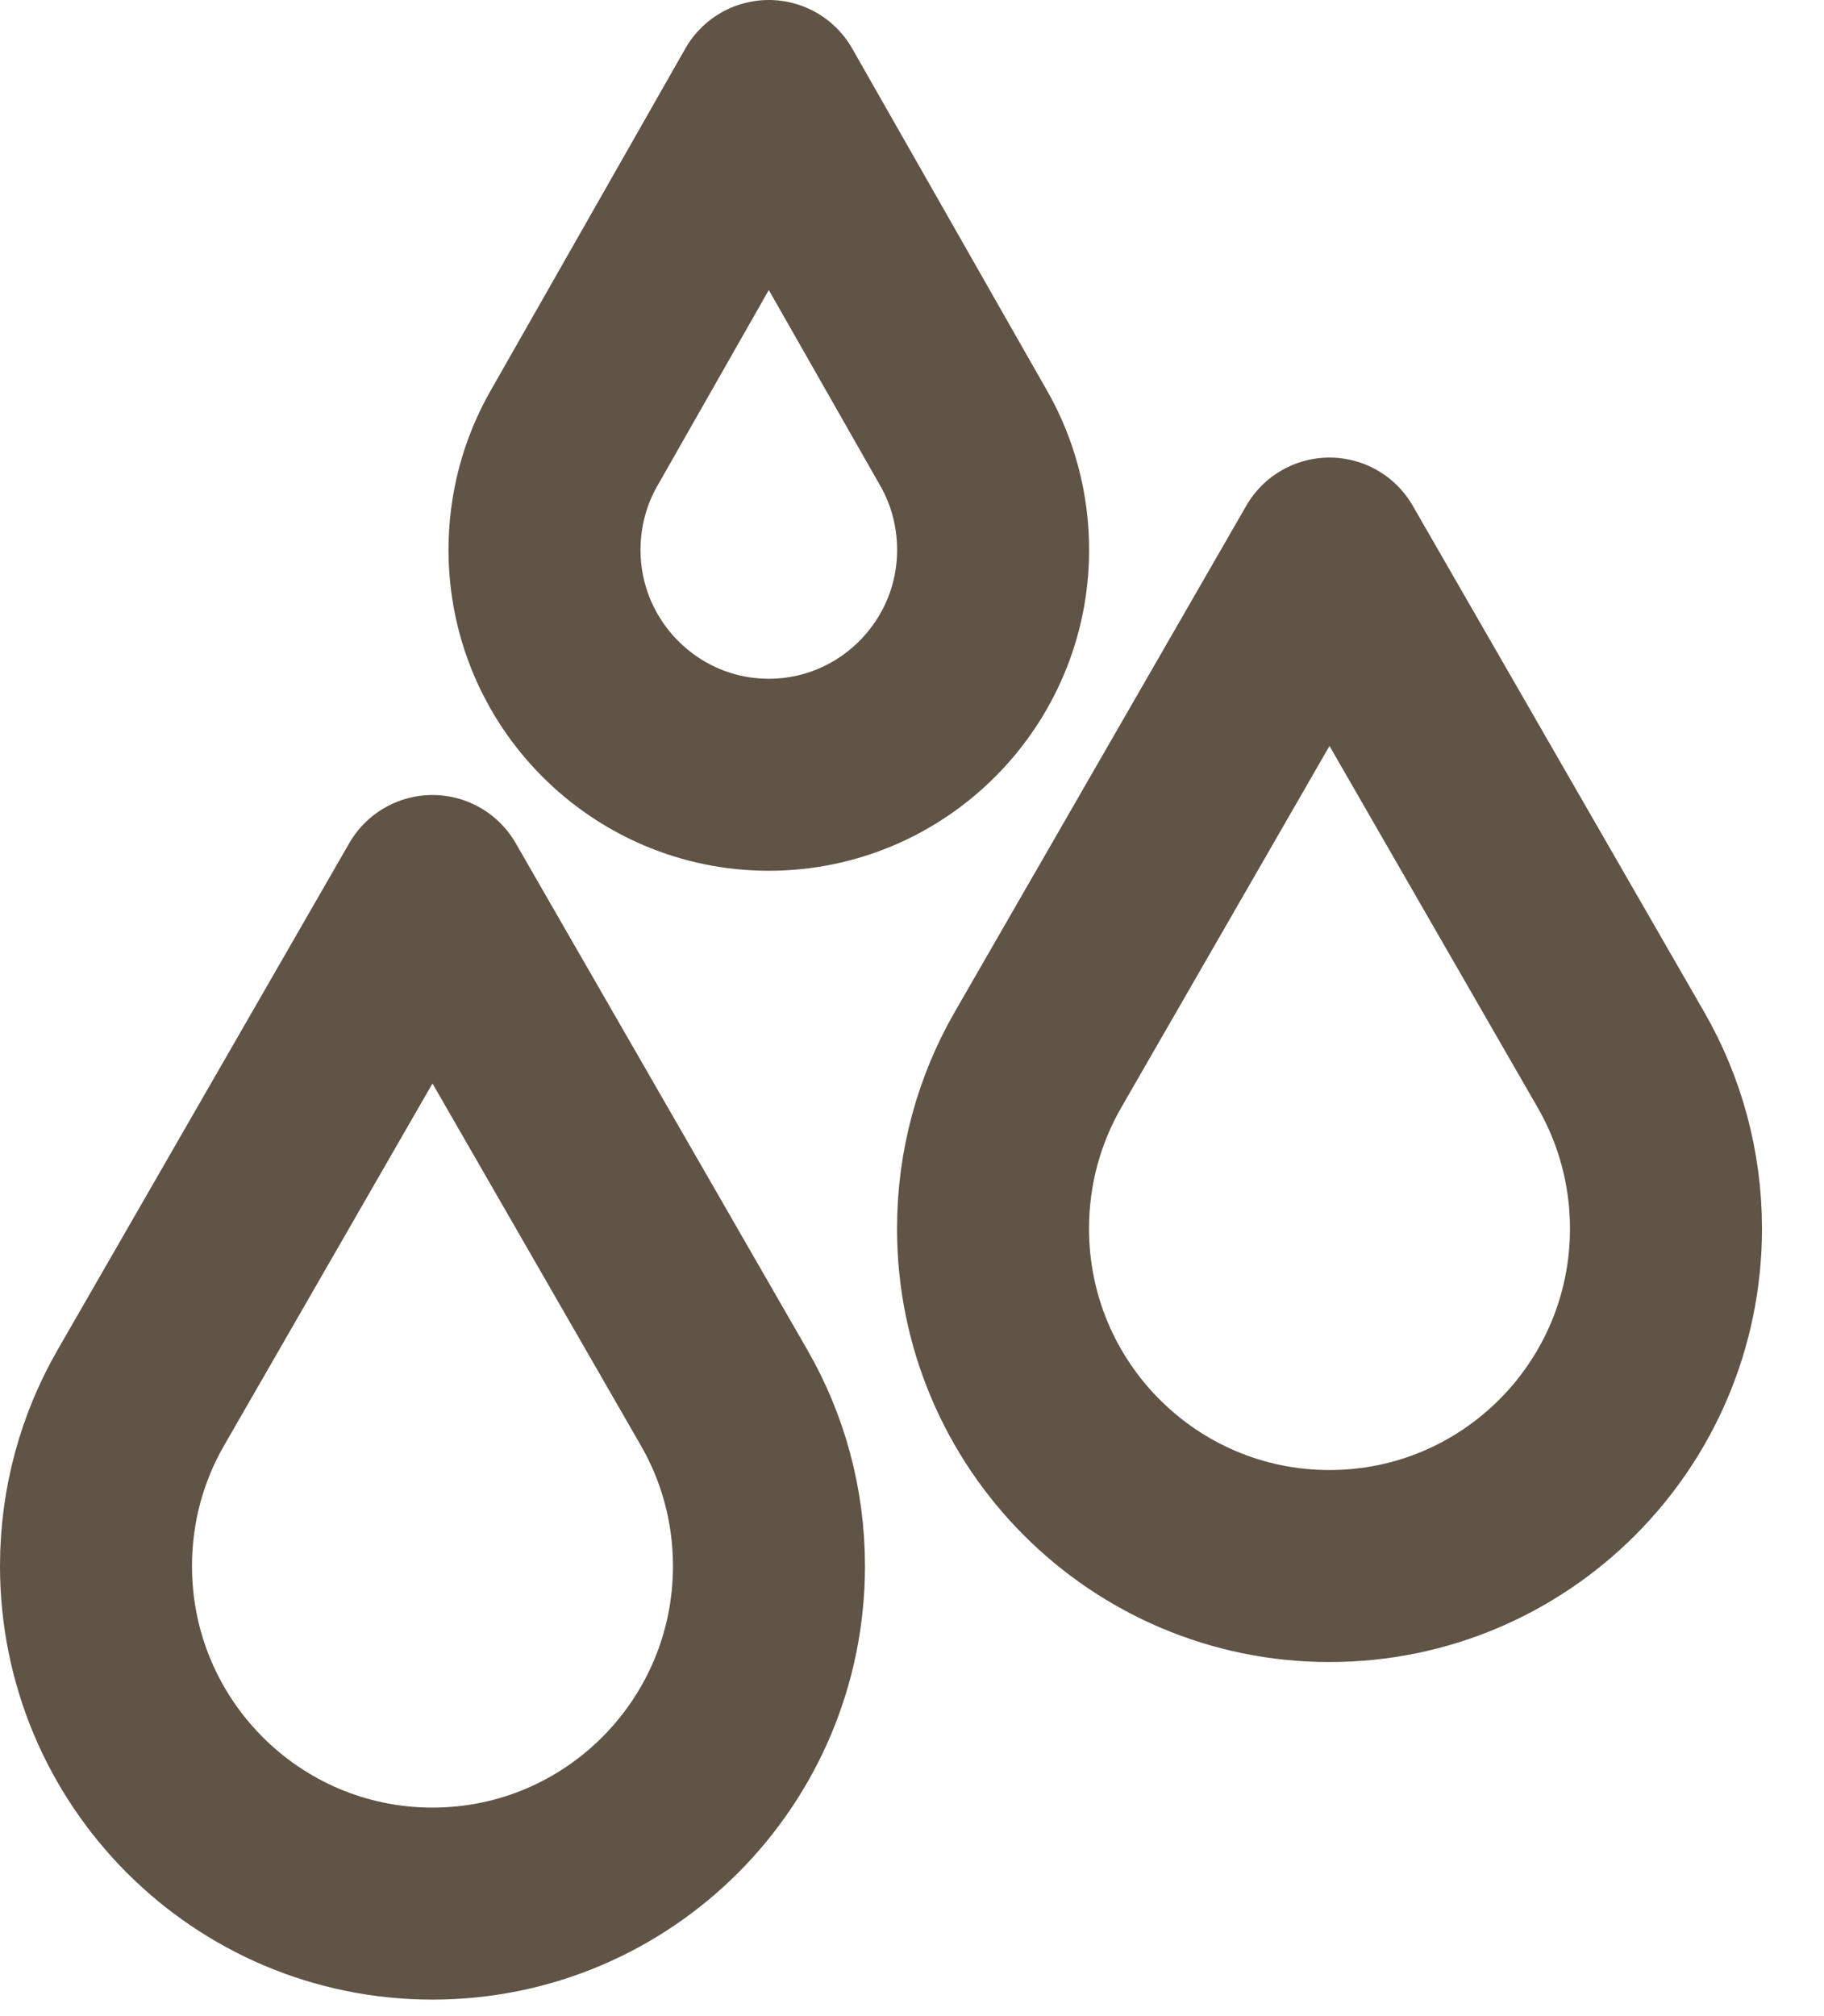 <?xml version="1.0" encoding="UTF-8"?>
<svg xmlns="http://www.w3.org/2000/svg" width="19" height="21" viewBox="0 0 19 21" fill="none">
  <path d="M10.811 11.041L13.849 5.766L16.886 11.041C17.183 11.558 17.354 12.158 17.354 12.797C17.354 14.739 15.784 16.312 13.849 16.312C11.913 16.312 10.344 14.739 10.344 12.797C10.344 12.158 10.514 11.558 10.811 11.041Z" stroke="#5F5445" stroke-width="2" stroke-miterlimit="10" stroke-linecap="round" stroke-linejoin="round"></path>
  <path d="M1.468 14.557L4.505 9.281L7.542 14.557C7.84 15.074 8.01 15.673 8.01 16.312C8.01 18.254 6.441 19.828 4.505 19.828C2.569 19.828 1 18.254 1 16.312C1 15.673 1.17 15.074 1.468 14.557Z" stroke="#5F5445" stroke-width="2" stroke-miterlimit="10" stroke-linecap="round" stroke-linejoin="round"></path>
  <path d="M8.008 8.07C6.72 8.07 5.672 7.019 5.672 5.727C5.672 5.315 5.779 4.911 5.983 4.558L8.008 1L10.034 4.557C10.238 4.911 10.345 5.315 10.345 5.727C10.345 7.019 9.297 8.07 8.008 8.07Z" stroke="#5F5445" stroke-width="2" stroke-miterlimit="10" stroke-linecap="round" stroke-linejoin="round"></path>
</svg>
